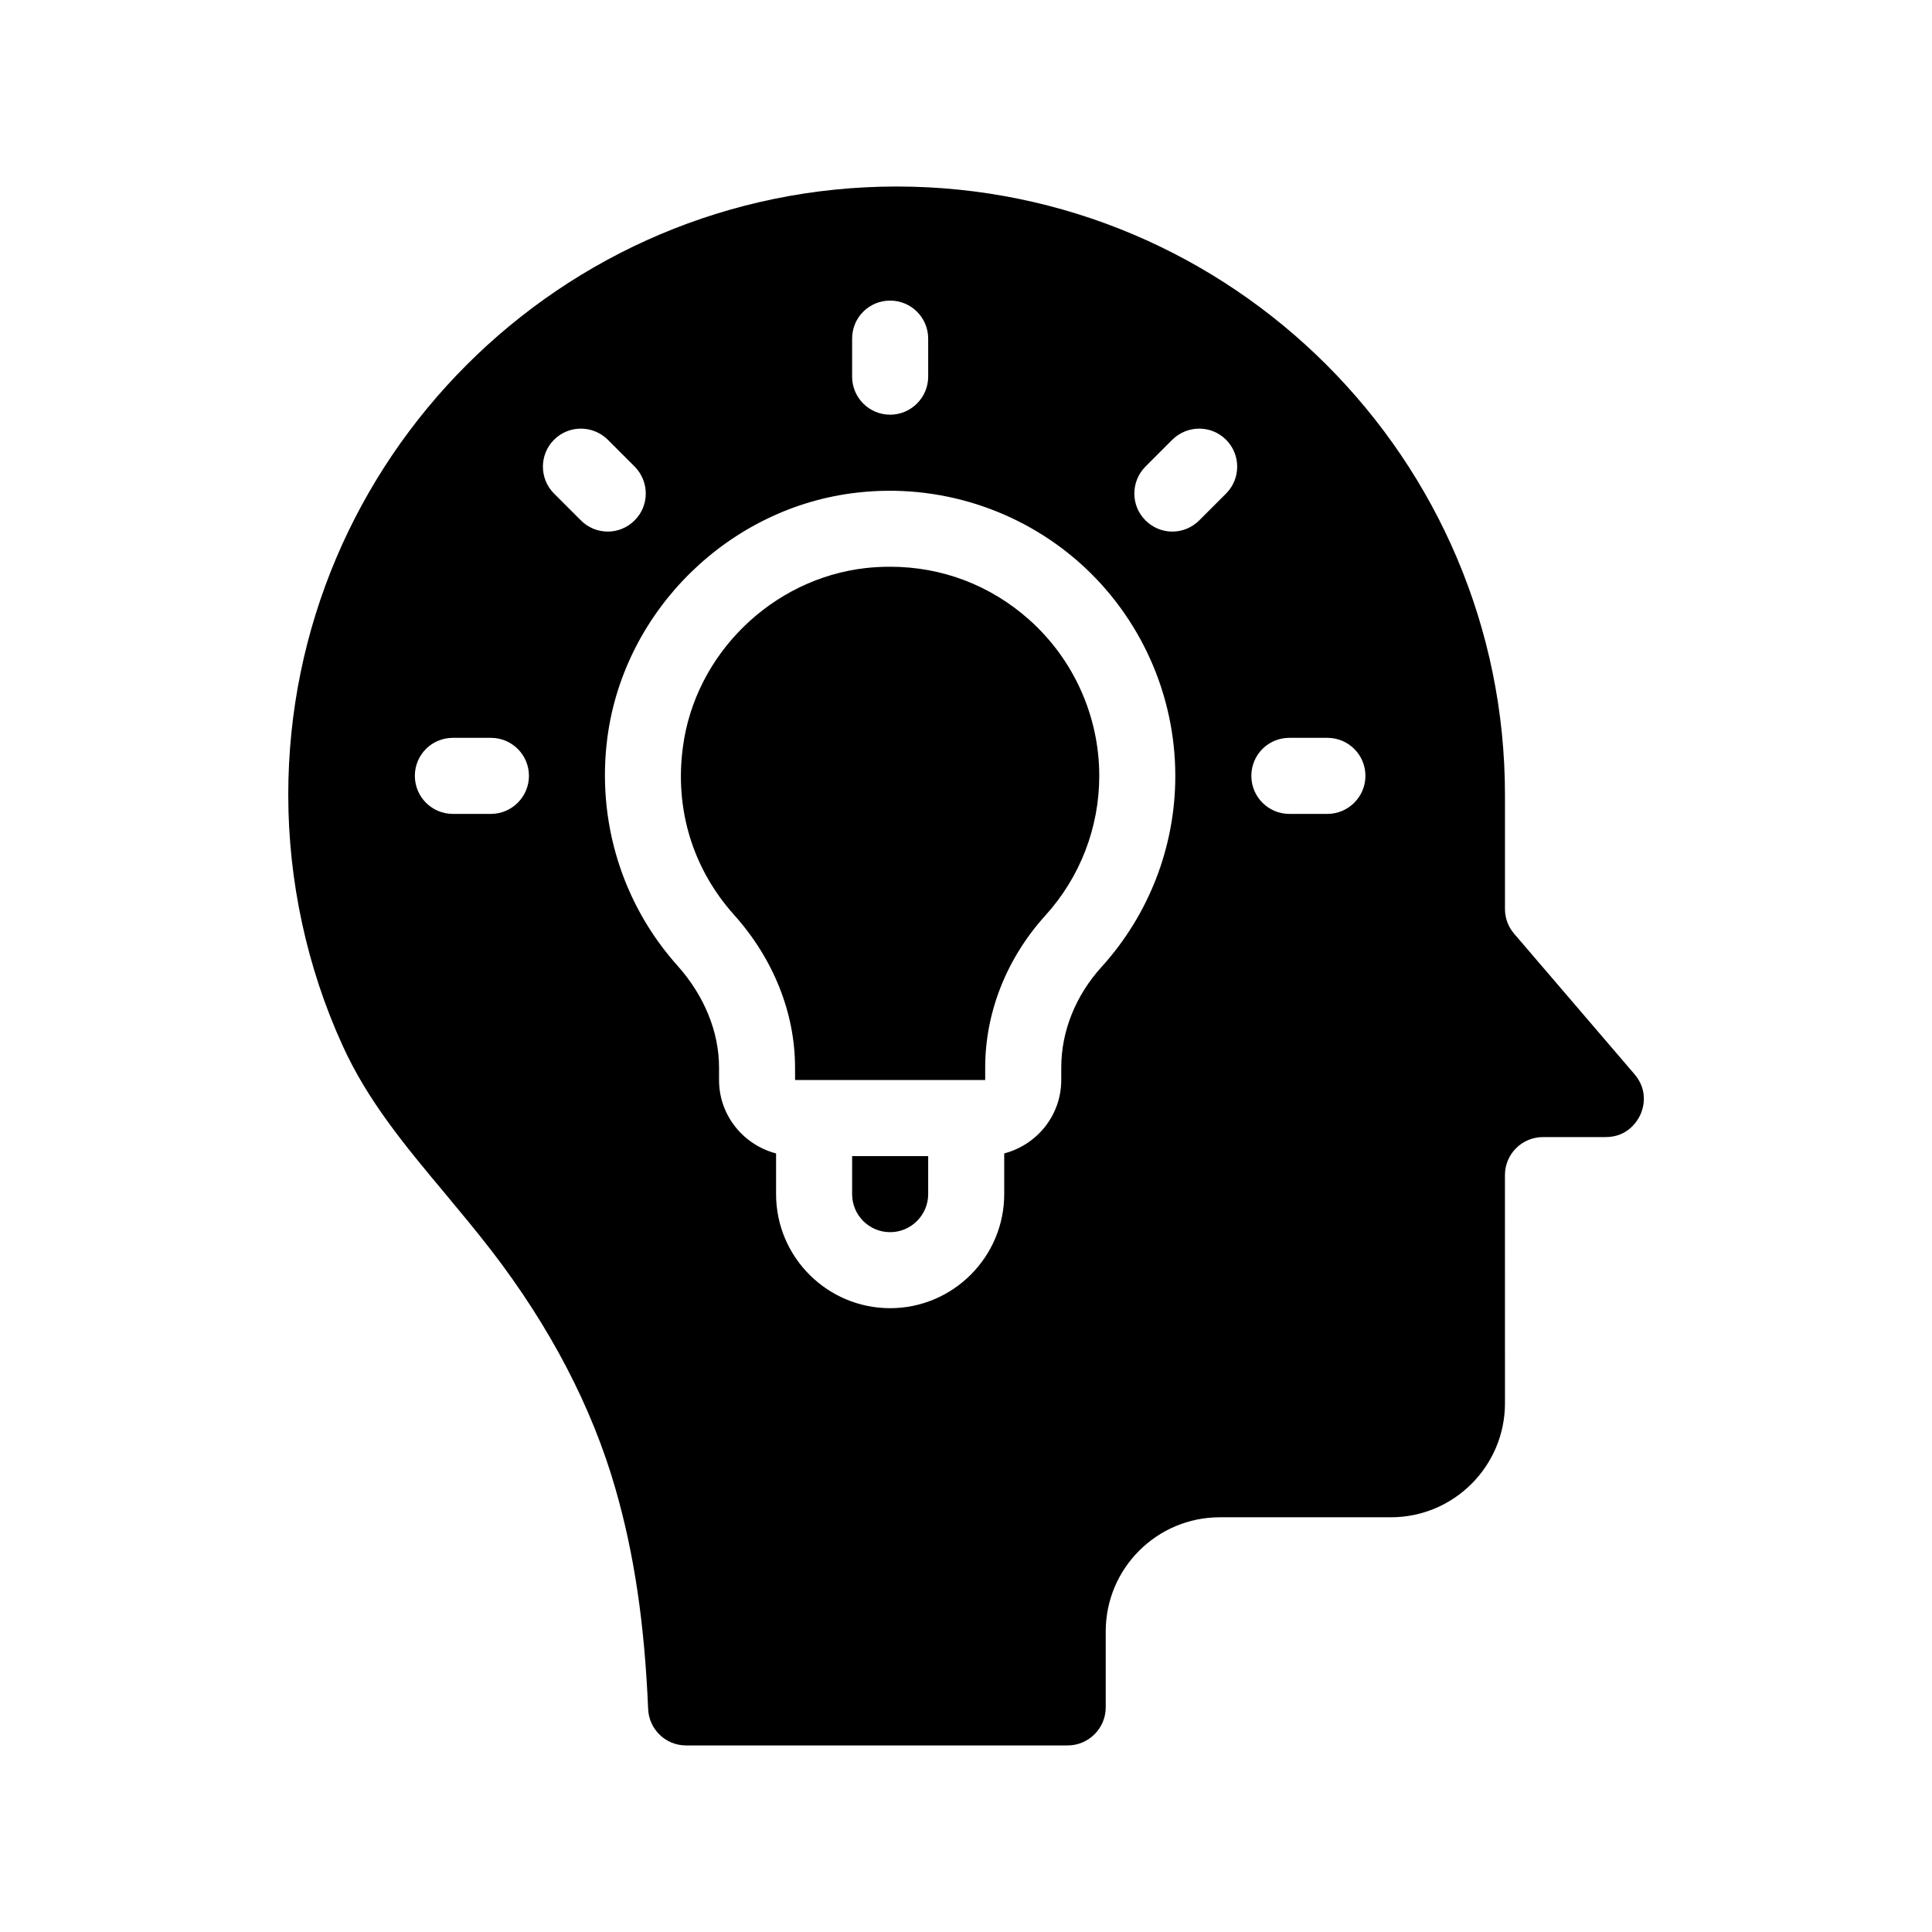 <?xml version="1.0" encoding="UTF-8"?>
<!-- Uploaded to: ICON Repo, www.iconrepo.com, Generator: ICON Repo Mixer Tools -->
<svg fill="#000000" width="800px" height="800px" version="1.1" viewBox="144 144 512 512" xmlns="http://www.w3.org/2000/svg">
 <g>
  <path d="m577.19 428.71-31.941-37.281c-1.562-1.812-2.418-4.133-2.418-6.551v-30.23c0-88.922-72.348-161.22-161.22-161.22s-161.22 72.297-161.22 161.22c0 22.773 4.938 45.695 14.359 66.352 6.602 14.609 16.574 26.602 27.156 39.246 4.031 4.836 8.211 9.875 12.242 15.062 15.668 20.355 26.754 41.613 32.949 63.227 4.988 17.281 7.707 35.77 8.664 58.34 0.203 5.398 4.637 9.68 10.027 9.68h101.16c5.543 0 10.078-4.535 10.078-10.078v-20.152c0-16.676 13.551-30.23 30.23-30.23h45.344c16.676 0 30.23-13.551 30.23-30.23l-0.008-60.449c0-5.594 4.535-10.078 10.078-10.078h16.625c5.996 0 8.516-4.484 9.168-5.894 0.656-1.359 2.367-6.195-1.512-10.73zm-207.37-194.97c0-5.594 4.484-10.078 10.078-10.078 5.543 0 10.078 4.484 10.078 10.078v10.078c0 5.543-4.535 10.078-10.078 10.078-5.594 0-10.078-4.535-10.078-10.078zm-95.723 125.95h-10.078c-5.594 0-10.078-4.535-10.078-10.078 0-5.594 4.484-10.078 10.078-10.078h10.078c5.543 0 10.078 4.484 10.078 10.078-0.004 5.543-4.539 10.078-10.078 10.078zm16.727-84.895c-3.93-3.93-3.93-10.328 0-14.258 3.93-3.93 10.277-3.93 14.258 0l7.106 7.106c3.93 3.981 3.93 10.328 0 14.258-1.965 1.965-4.535 2.973-7.106 2.973-2.621 0-5.188-1.008-7.152-2.973zm145.1 125.45c-6.902 7.609-10.68 17.078-10.68 26.652l-0.004 3.324c0 9.371-6.449 17.18-15.113 19.445v10.785c0 16.676-13.602 30.23-30.23 30.23-16.676 0-30.23-13.551-30.23-30.23v-10.781c-8.664-2.266-15.113-10.078-15.113-19.445v-3.324c0-9.473-3.93-19.043-10.984-26.953-14.762-16.473-21.512-38.543-18.59-60.609 4.484-33.703 32.293-60.961 66.148-64.789 21.512-2.469 43.023 4.383 59.098 18.691 16.02 14.309 25.242 34.863 25.242 56.375 0.004 18.738-6.949 36.723-19.543 50.629zm32.996-125.45-7.106 7.106c-1.965 1.965-4.535 2.973-7.152 2.973-2.57 0-5.141-1.008-7.106-2.973-3.93-3.93-3.93-10.277 0-14.258l7.106-7.106c3.981-3.93 10.328-3.93 14.258 0 3.93 3.93 3.93 10.328 0 14.258zm26.855 84.895h-10.078c-5.594 0-10.078-4.535-10.078-10.078 0-5.594 4.484-10.078 10.078-10.078h10.078c5.543 0 10.078 4.484 10.078 10.078-0.004 5.543-4.535 10.078-10.078 10.078z"/>
  <path d="m416.77 308.25c-10.277-9.168-23.176-14.055-36.828-14.055-2.168 0-4.383 0.102-6.551 0.352-24.789 2.82-45.191 22.773-48.418 47.457-2.215 16.473 2.621 32.242 13.602 44.488 10.379 11.586 16.121 25.945 16.121 40.406l0.008 3.324h50.383v-3.324c0-14.559 5.644-28.867 15.871-40.203 9.27-10.176 14.359-23.375 14.359-37.082-0.004-15.77-6.754-30.832-18.547-41.363z"/>
  <path d="m369.82 460.46c0 5.543 4.484 10.078 10.078 10.078 5.543 0 10.078-4.535 10.078-10.078v-10.078h-20.152z"/>
 </g>
</svg>